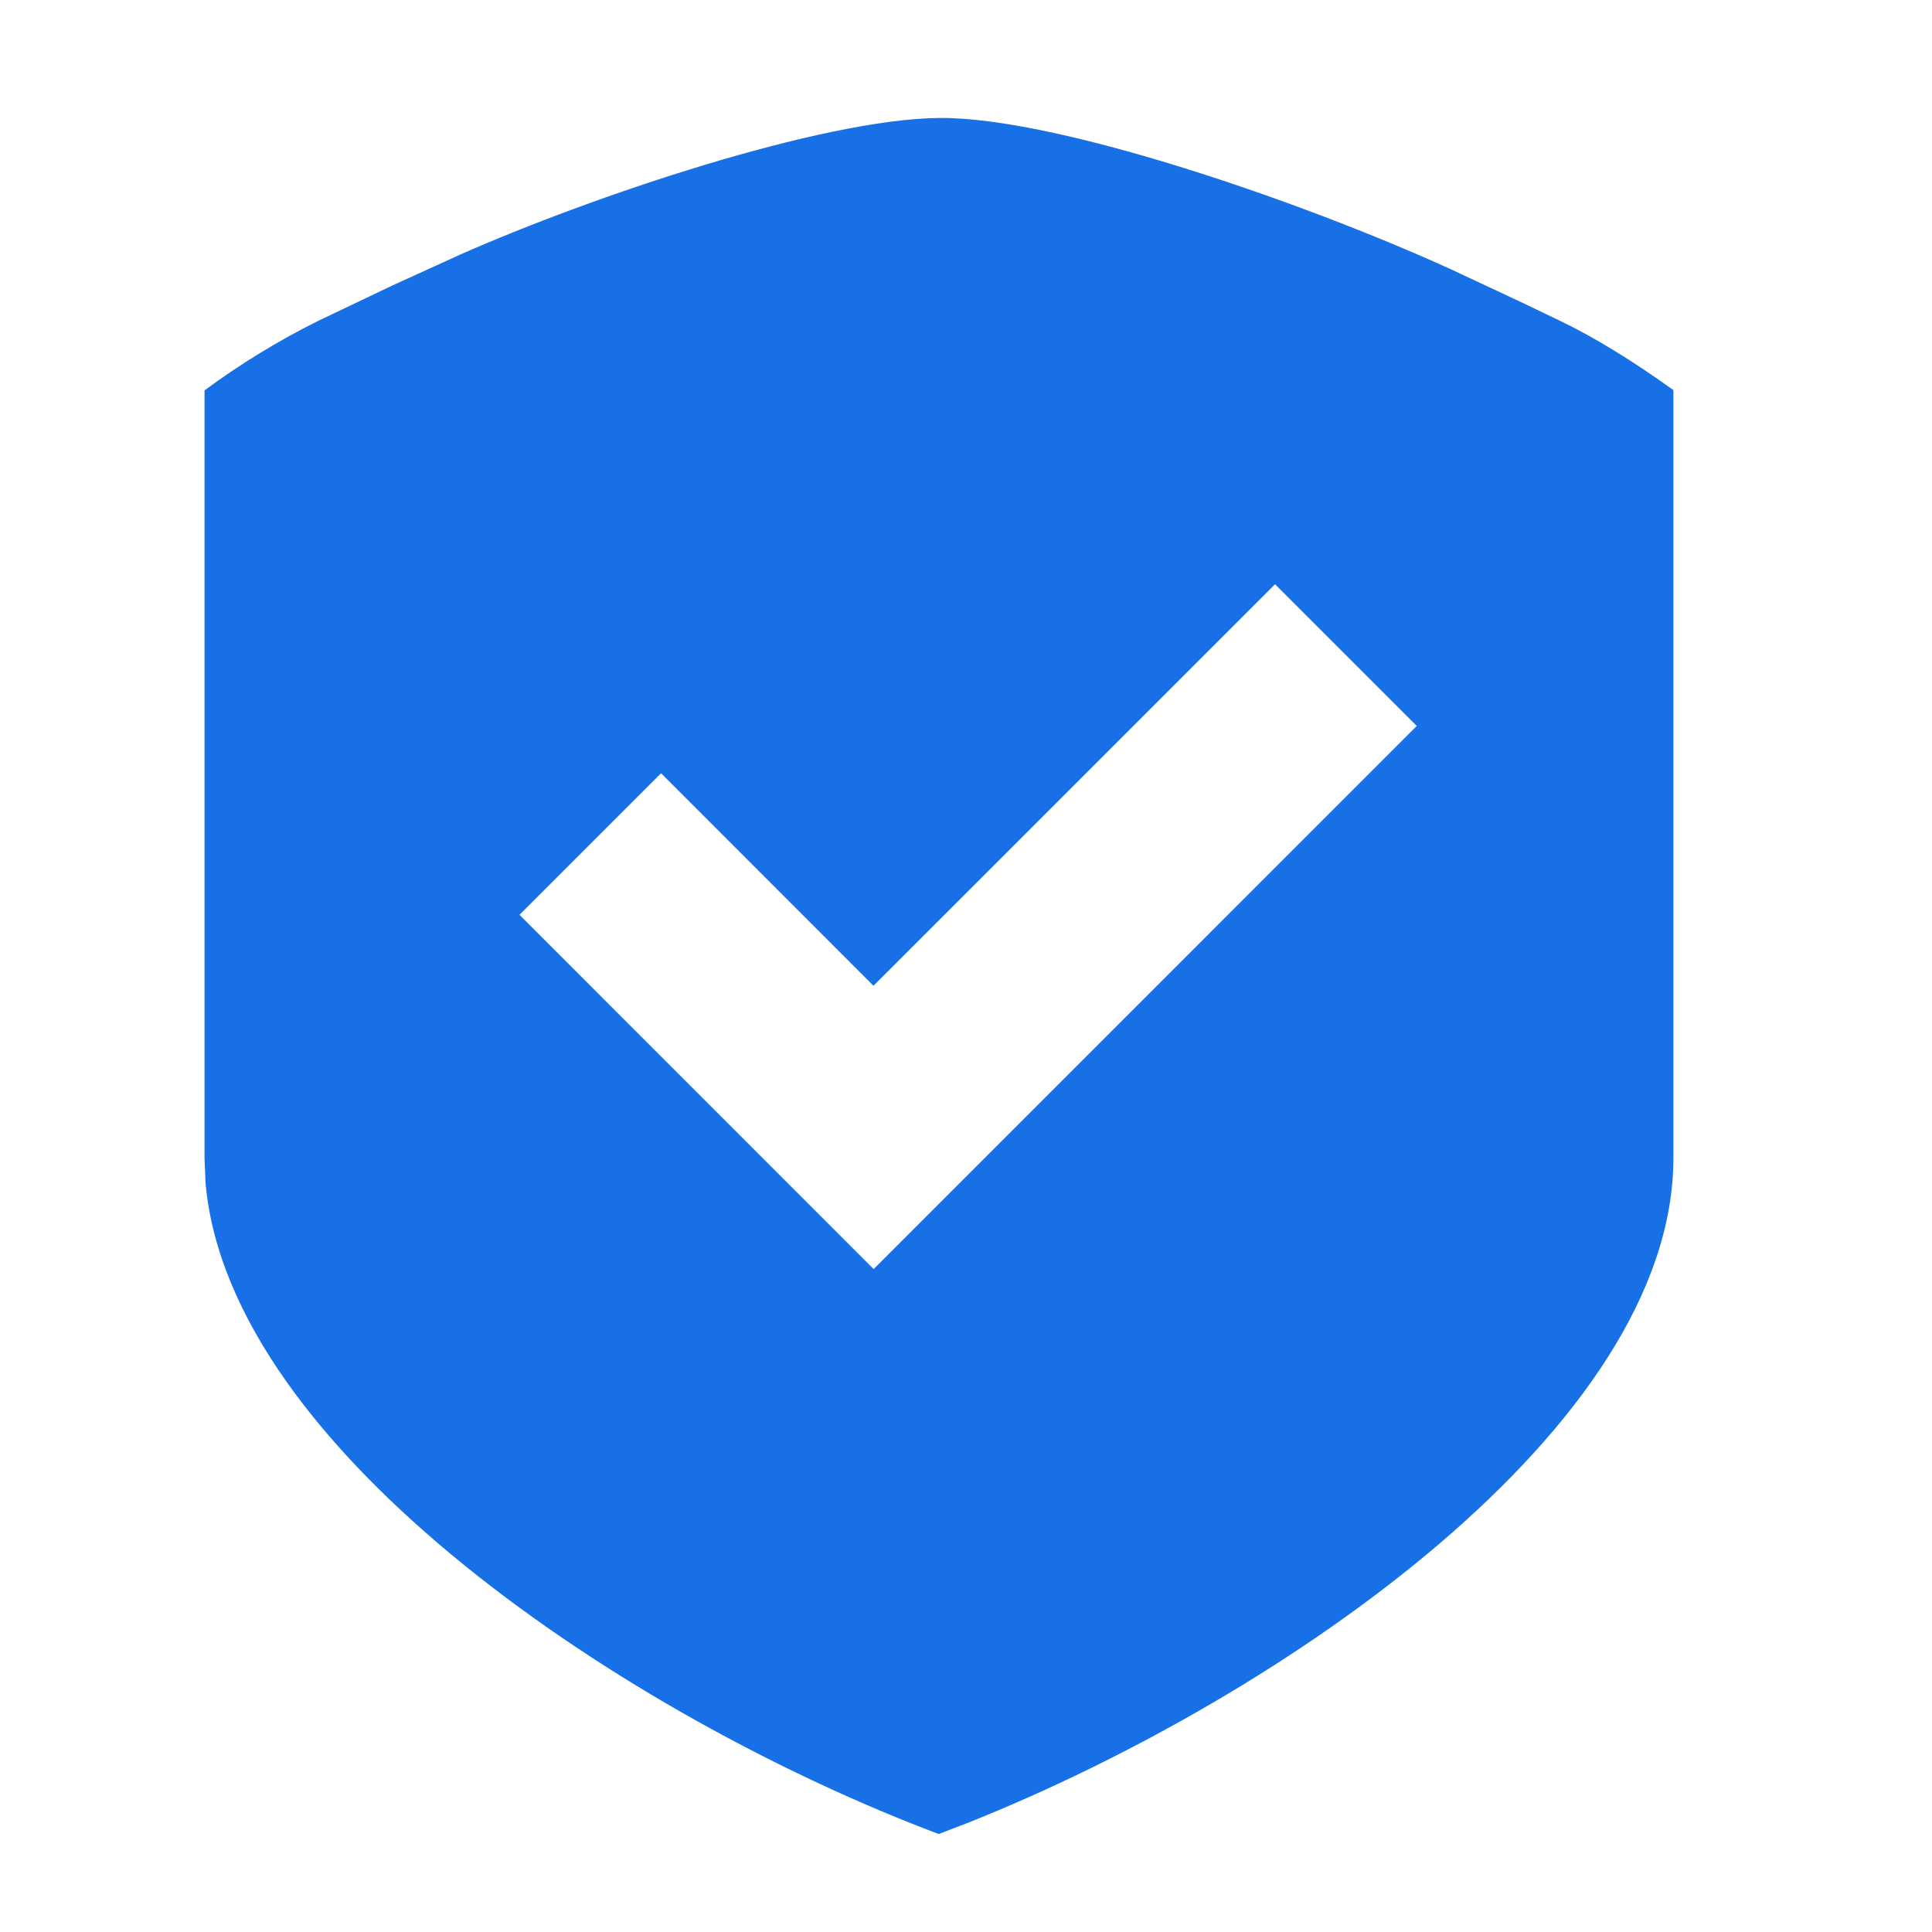 <?xml version="1.0" encoding="UTF-8"?>
<svg width="35px" height="35px" viewBox="0 0 35 35" version="1.1" xmlns="http://www.w3.org/2000/svg" xmlns:xlink="http://www.w3.org/1999/xlink">
    <title>边缘计算/产品功能icon/安全协同</title>
    <g id="页面-1" stroke="none" stroke-width="1" fill="none" fill-rule="evenodd">
        <g id="智能边缘计算（icon/配图）" transform="translate(-635, -407)">
            <g id="编组-4" transform="translate(80, 120)">
                <g id="编组-3" transform="translate(0, 125)">
                    <g id="编组-2备份-2" transform="translate(499.51, 162.681)">
                        <g id="边缘计算/产品功能icon/安全协同" transform="translate(55.5, 0)">
                            <rect id="矩形" x="0" y="0" width="34" height="34"></rect>
                            <path d="M17,1.456 C19.137,1.435 23.607,2.981 26.271,4.196 L27.554,4.796 L28.246,5.128 C28.87,5.428 29.557,5.849 30.305,6.386 L30.305,20.299 C30.305,25.163 23.256,30.052 17.537,32.336 L16.995,32.544 C11.366,30.424 4.147,25.618 3.714,20.754 L3.695,20.299 L3.695,6.391 C4.343,5.913 5.031,5.492 5.752,5.133 L7.102,4.489 L8.334,3.928 C10.715,2.875 14.863,1.479 17,1.456 Z M23.089,9.903 L15.814,17.177 L11.966,13.327 L9.401,15.892 L15.817,22.31 L25.656,12.47 L23.091,9.905 L23.089,9.903 Z" id="形状" fill="#1770E6" fill-rule="nonzero"></path>
                        </g>
                    </g>
                </g>
            </g>
        </g>
    </g>
</svg>